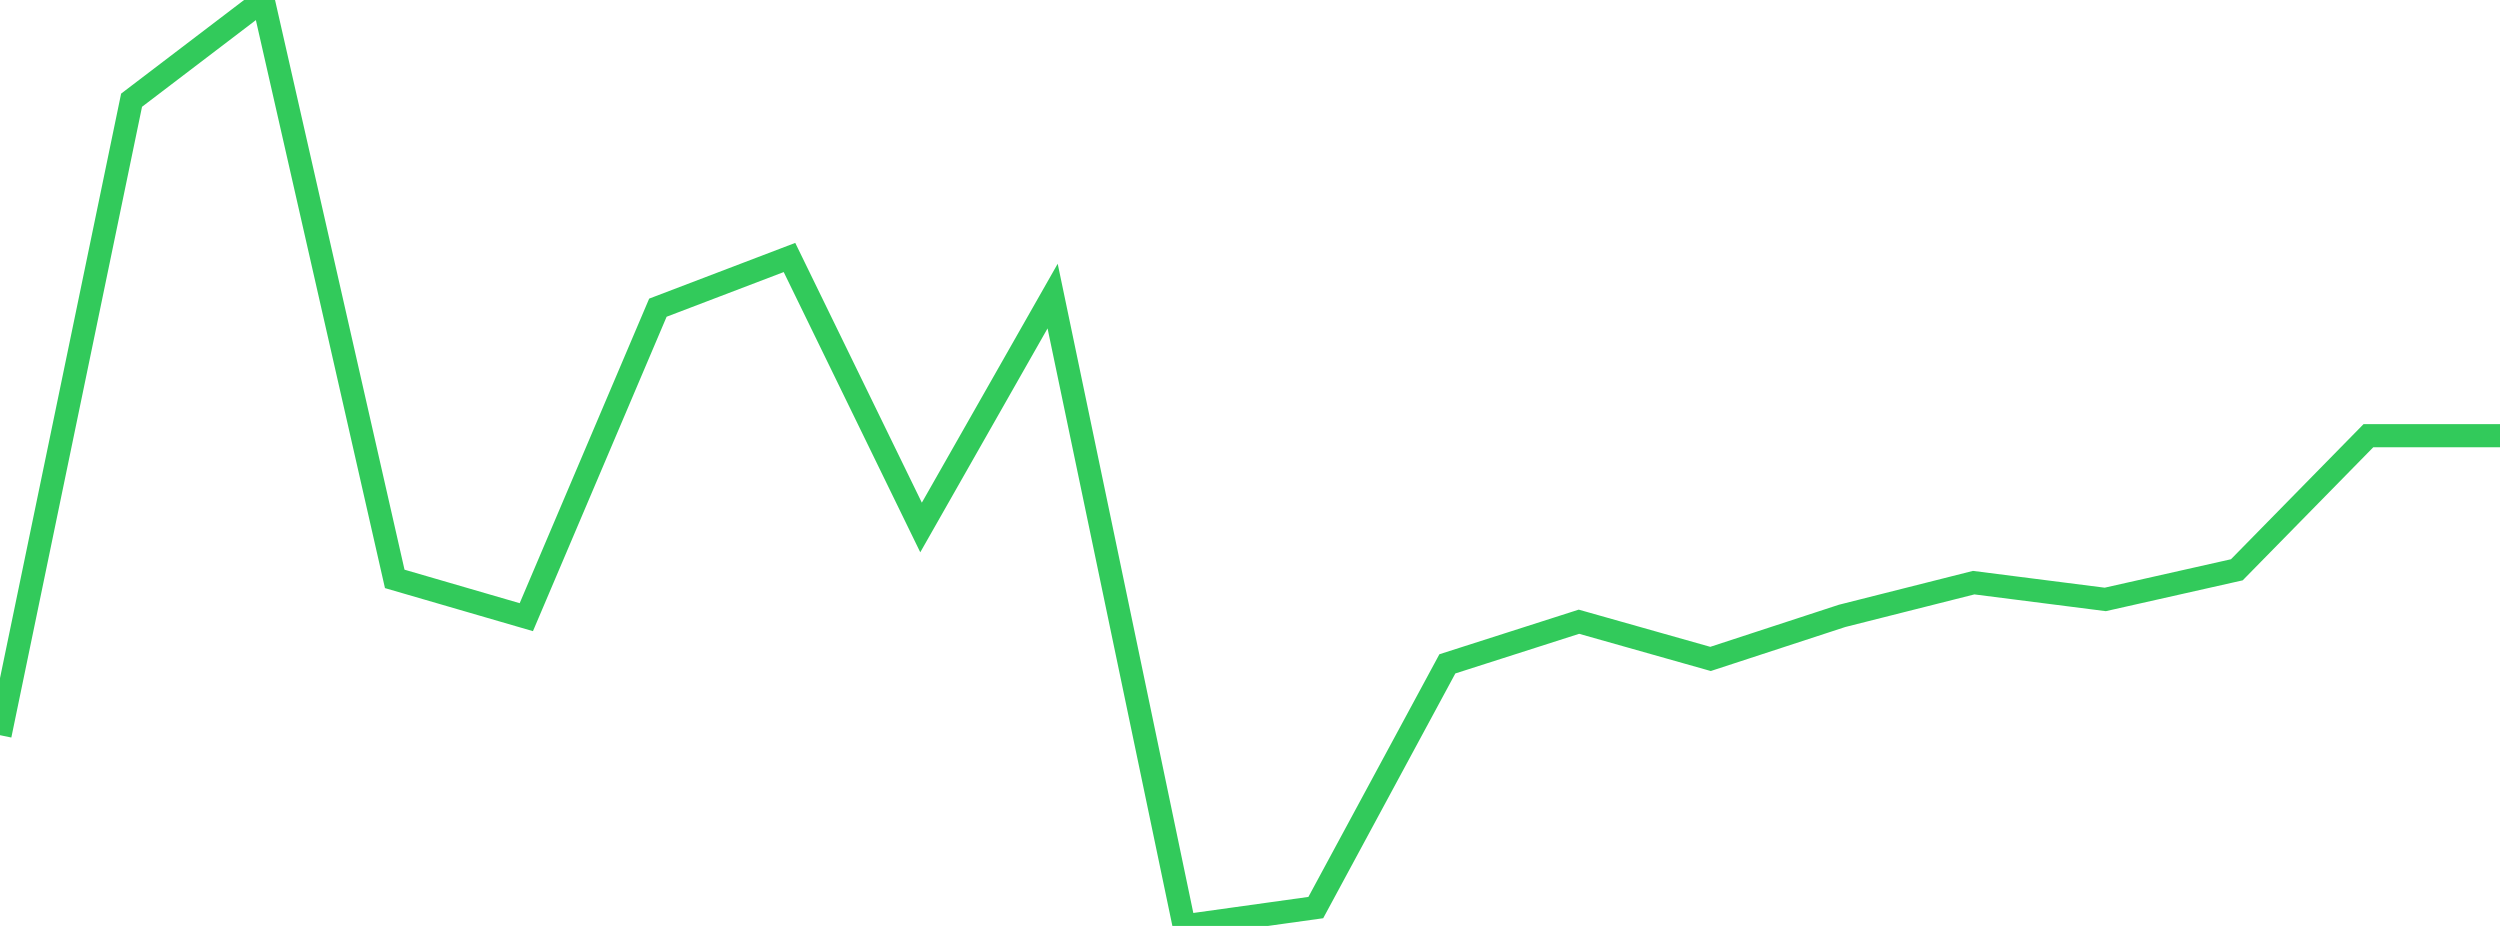 <?xml version="1.0" standalone="no"?>
<!DOCTYPE svg PUBLIC "-//W3C//DTD SVG 1.1//EN" "http://www.w3.org/Graphics/SVG/1.1/DTD/svg11.dtd">

<svg width="135" height="50" viewBox="0 0 135 50" preserveAspectRatio="none" 
  xmlns="http://www.w3.org/2000/svg"
  xmlns:xlink="http://www.w3.org/1999/xlink">


<polyline points="0.0, 39.7 7.105, 5.411 14.211, 0.0 21.316, 31.26 28.421, 33.327 35.526, 16.615 42.632, 13.904 49.737, 28.484 56.842, 15.988 63.947, 50.0 71.053, 49.009 78.158, 35.848 85.263, 33.573 92.368, 35.582 99.474, 33.257 106.579, 31.463 113.684, 32.369 120.789, 30.769 127.895, 23.527 135.0, 23.527" fill="none" stroke="#32ca5b" stroke-width="1.25"/>

</svg>